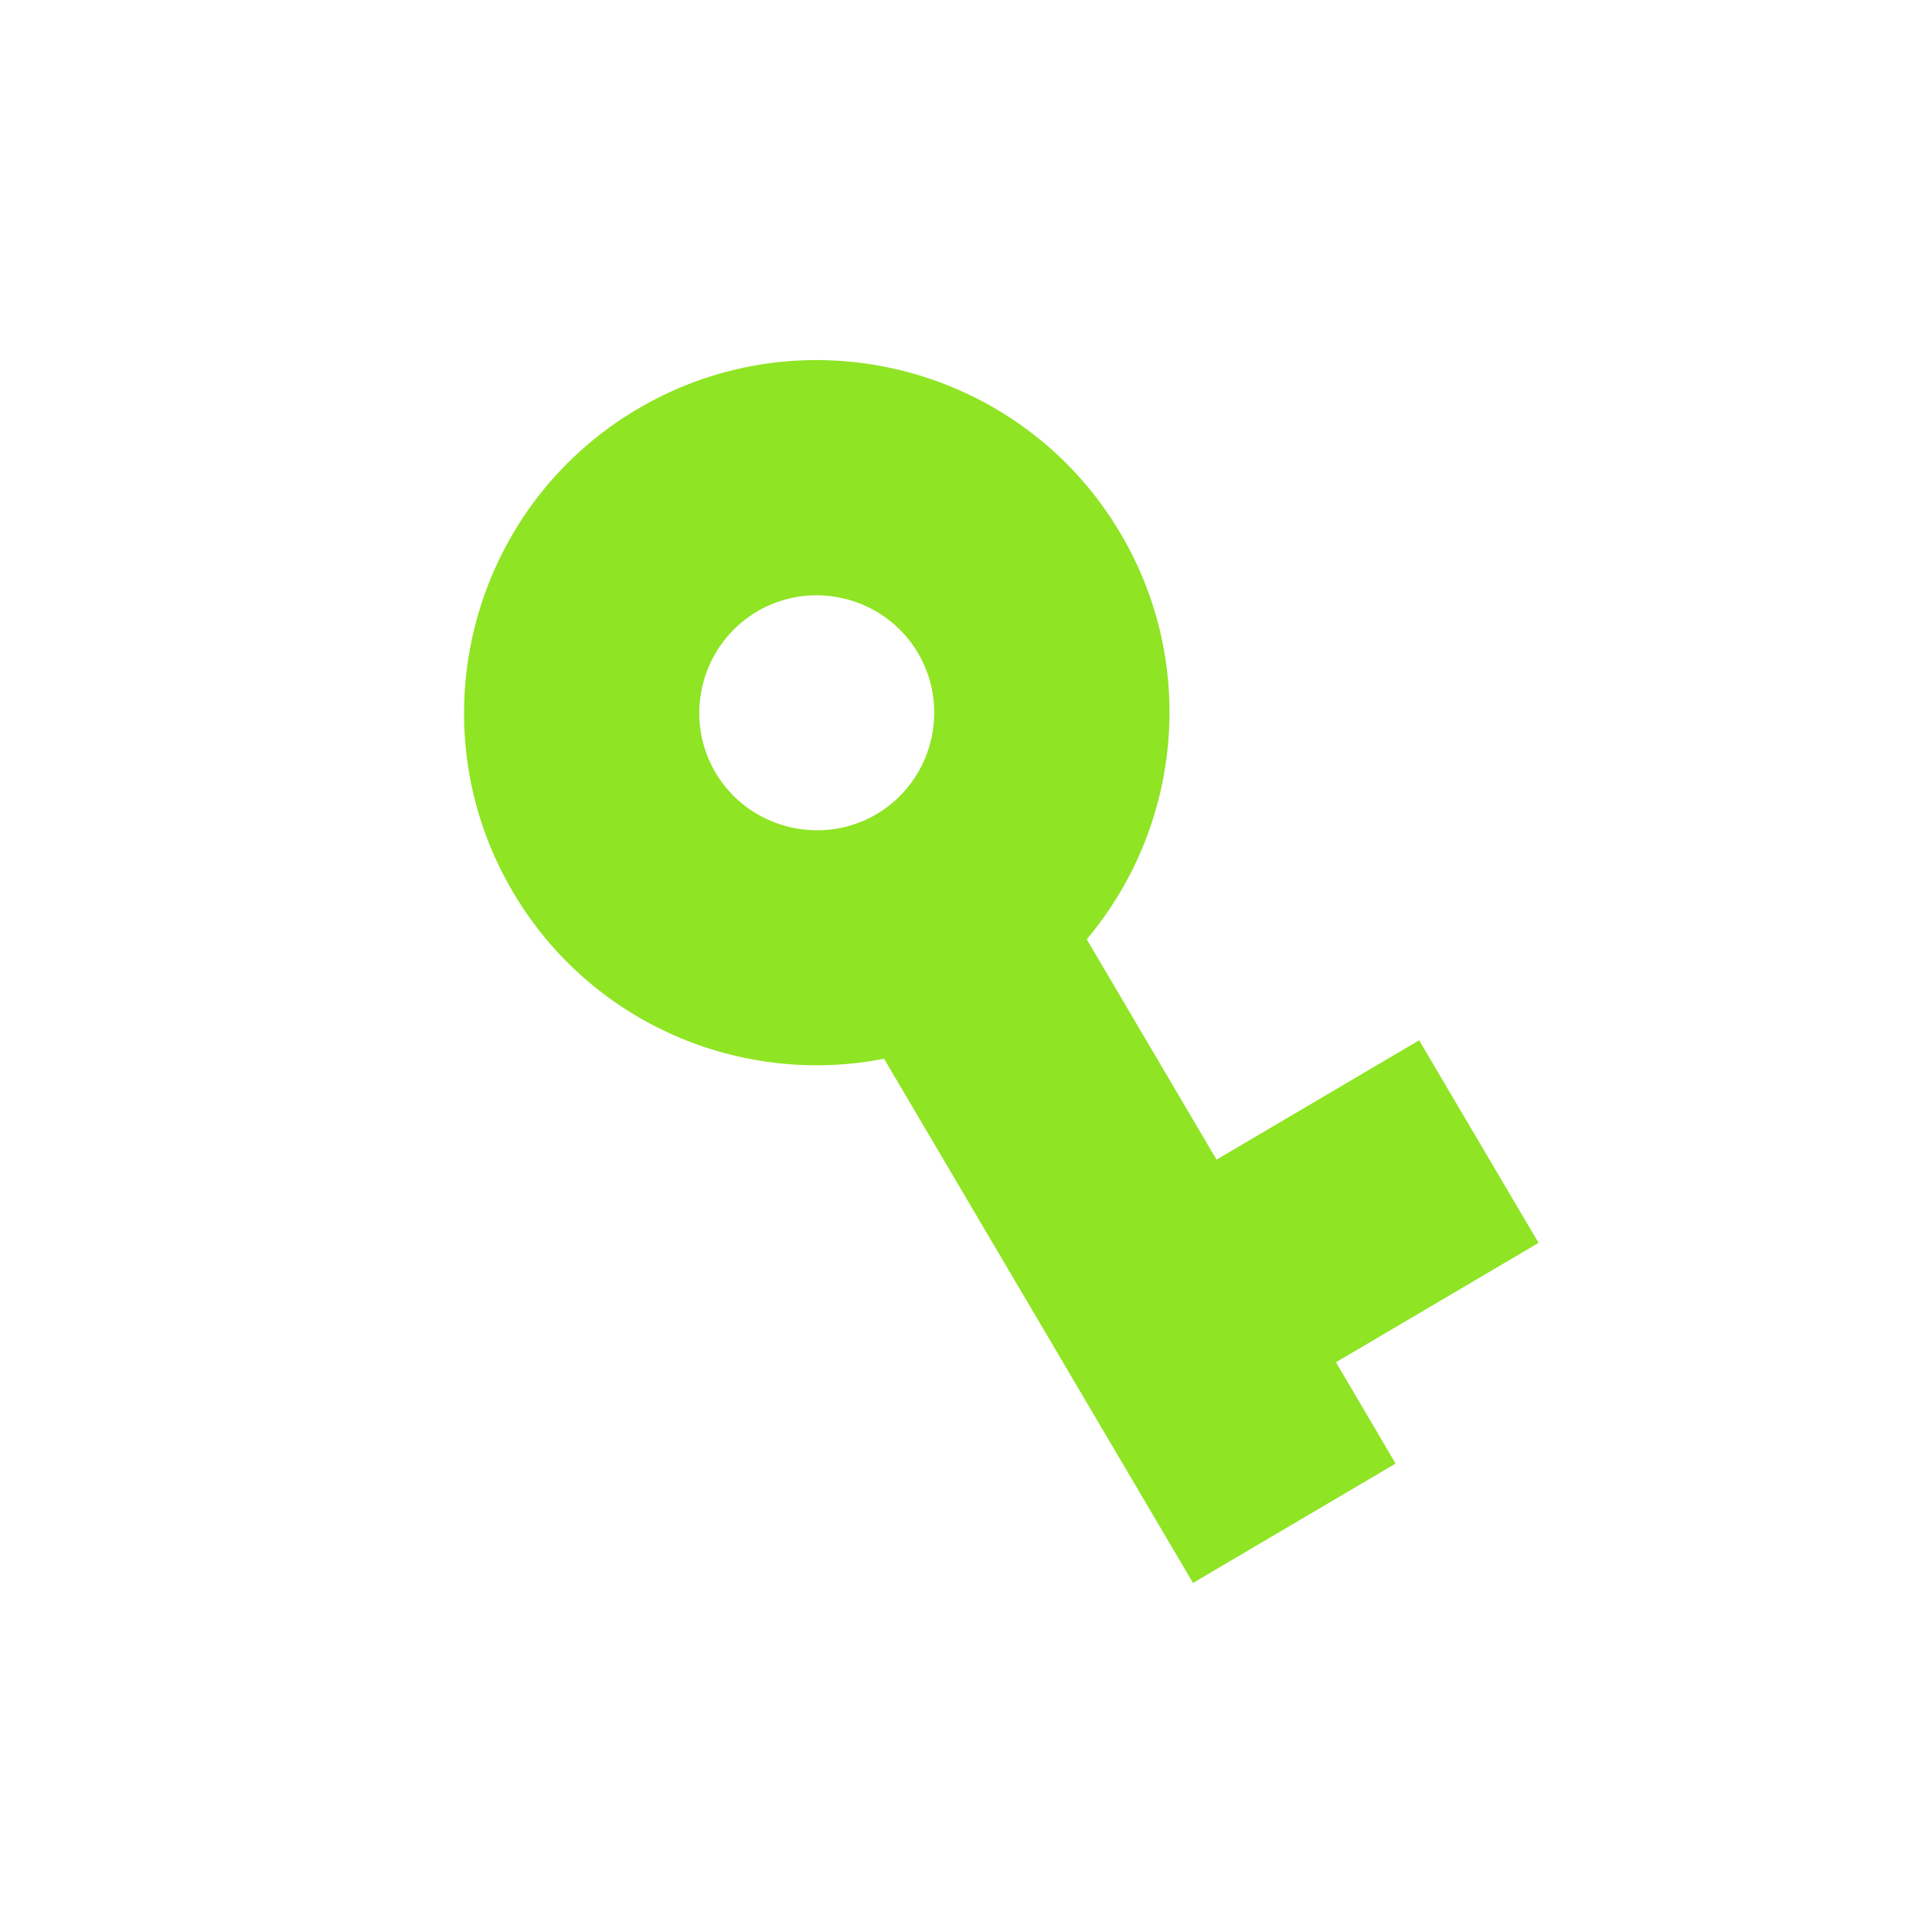 <svg width="22" height="22" viewBox="0 0 22 22" fill="none" xmlns="http://www.w3.org/2000/svg">
<g clip-path="url(#clip0_9204_13427)">
<path d="M10.067 12.056C8.445 12.374 6.727 11.662 5.84 10.156C4.715 8.247 5.352 5.781 7.262 4.656C9.171 3.531 11.637 4.168 12.762 6.078C13.649 7.583 13.44 9.431 12.375 10.696L13.853 13.205L16.16 11.846L17.52 14.153L15.213 15.512L15.892 16.666L13.585 18.025L10.067 12.056ZM10.454 7.437C10.081 6.803 9.256 6.589 8.621 6.963C7.987 7.337 7.773 8.162 8.147 8.797C8.521 9.431 9.346 9.644 9.981 9.271C10.615 8.897 10.828 8.072 10.454 7.437Z" fill="#8FE424"/>
</g>
<defs>
<clipPath id="clip0_9204_13427">
<rect width="16.068" height="16.068" fill="white" transform="matrix(0.508 0.862 0.862 -0.508 0 8.156)"/>
</clipPath>
</defs>
</svg>

